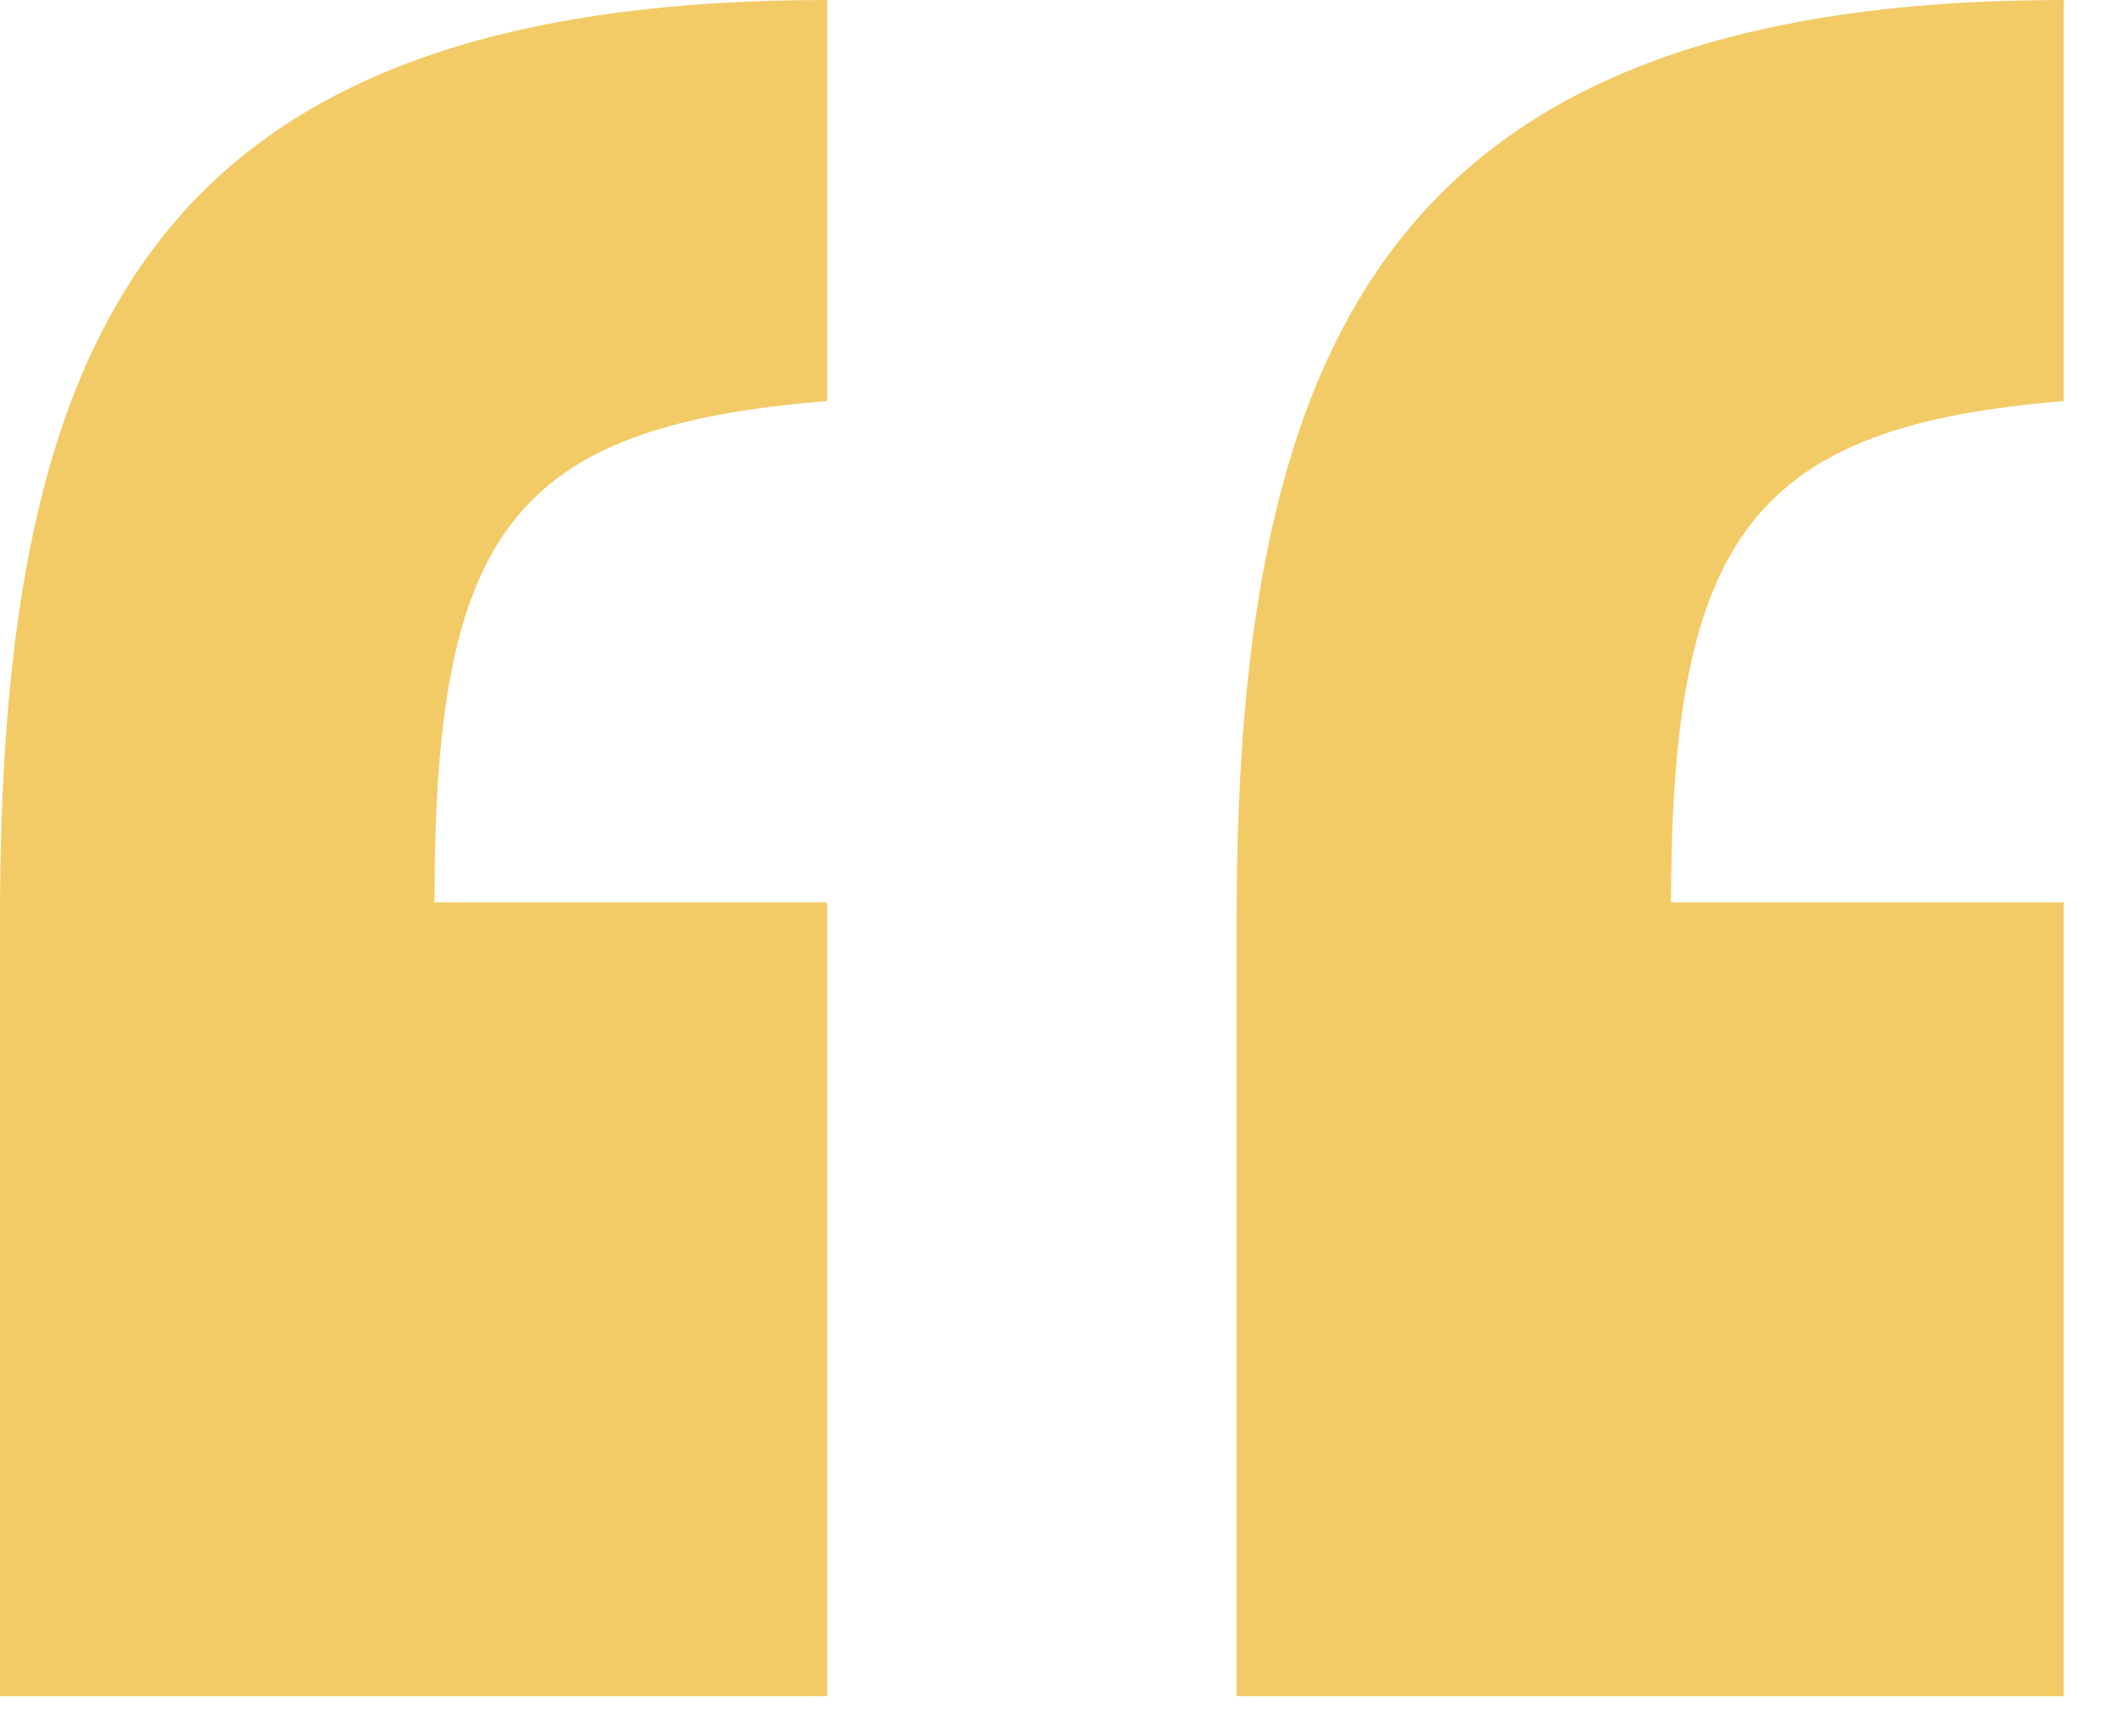 <svg width="39" height="32" viewBox="0 0 39 32" fill="none" xmlns="http://www.w3.org/2000/svg">
<path d="M15.246 16.632V31.262H0V16.94C0 6.16 2.772 0 15.246 0V7.392C9.394 7.854 8.008 9.856 8.008 16.632H15.246ZM38.038 16.632V31.262H22.792V16.94C22.792 6.16 25.718 0 38.038 0V7.392C32.34 7.854 30.8 9.856 30.8 16.632H38.038Z" fill="#F2CB67"/>
</svg>

